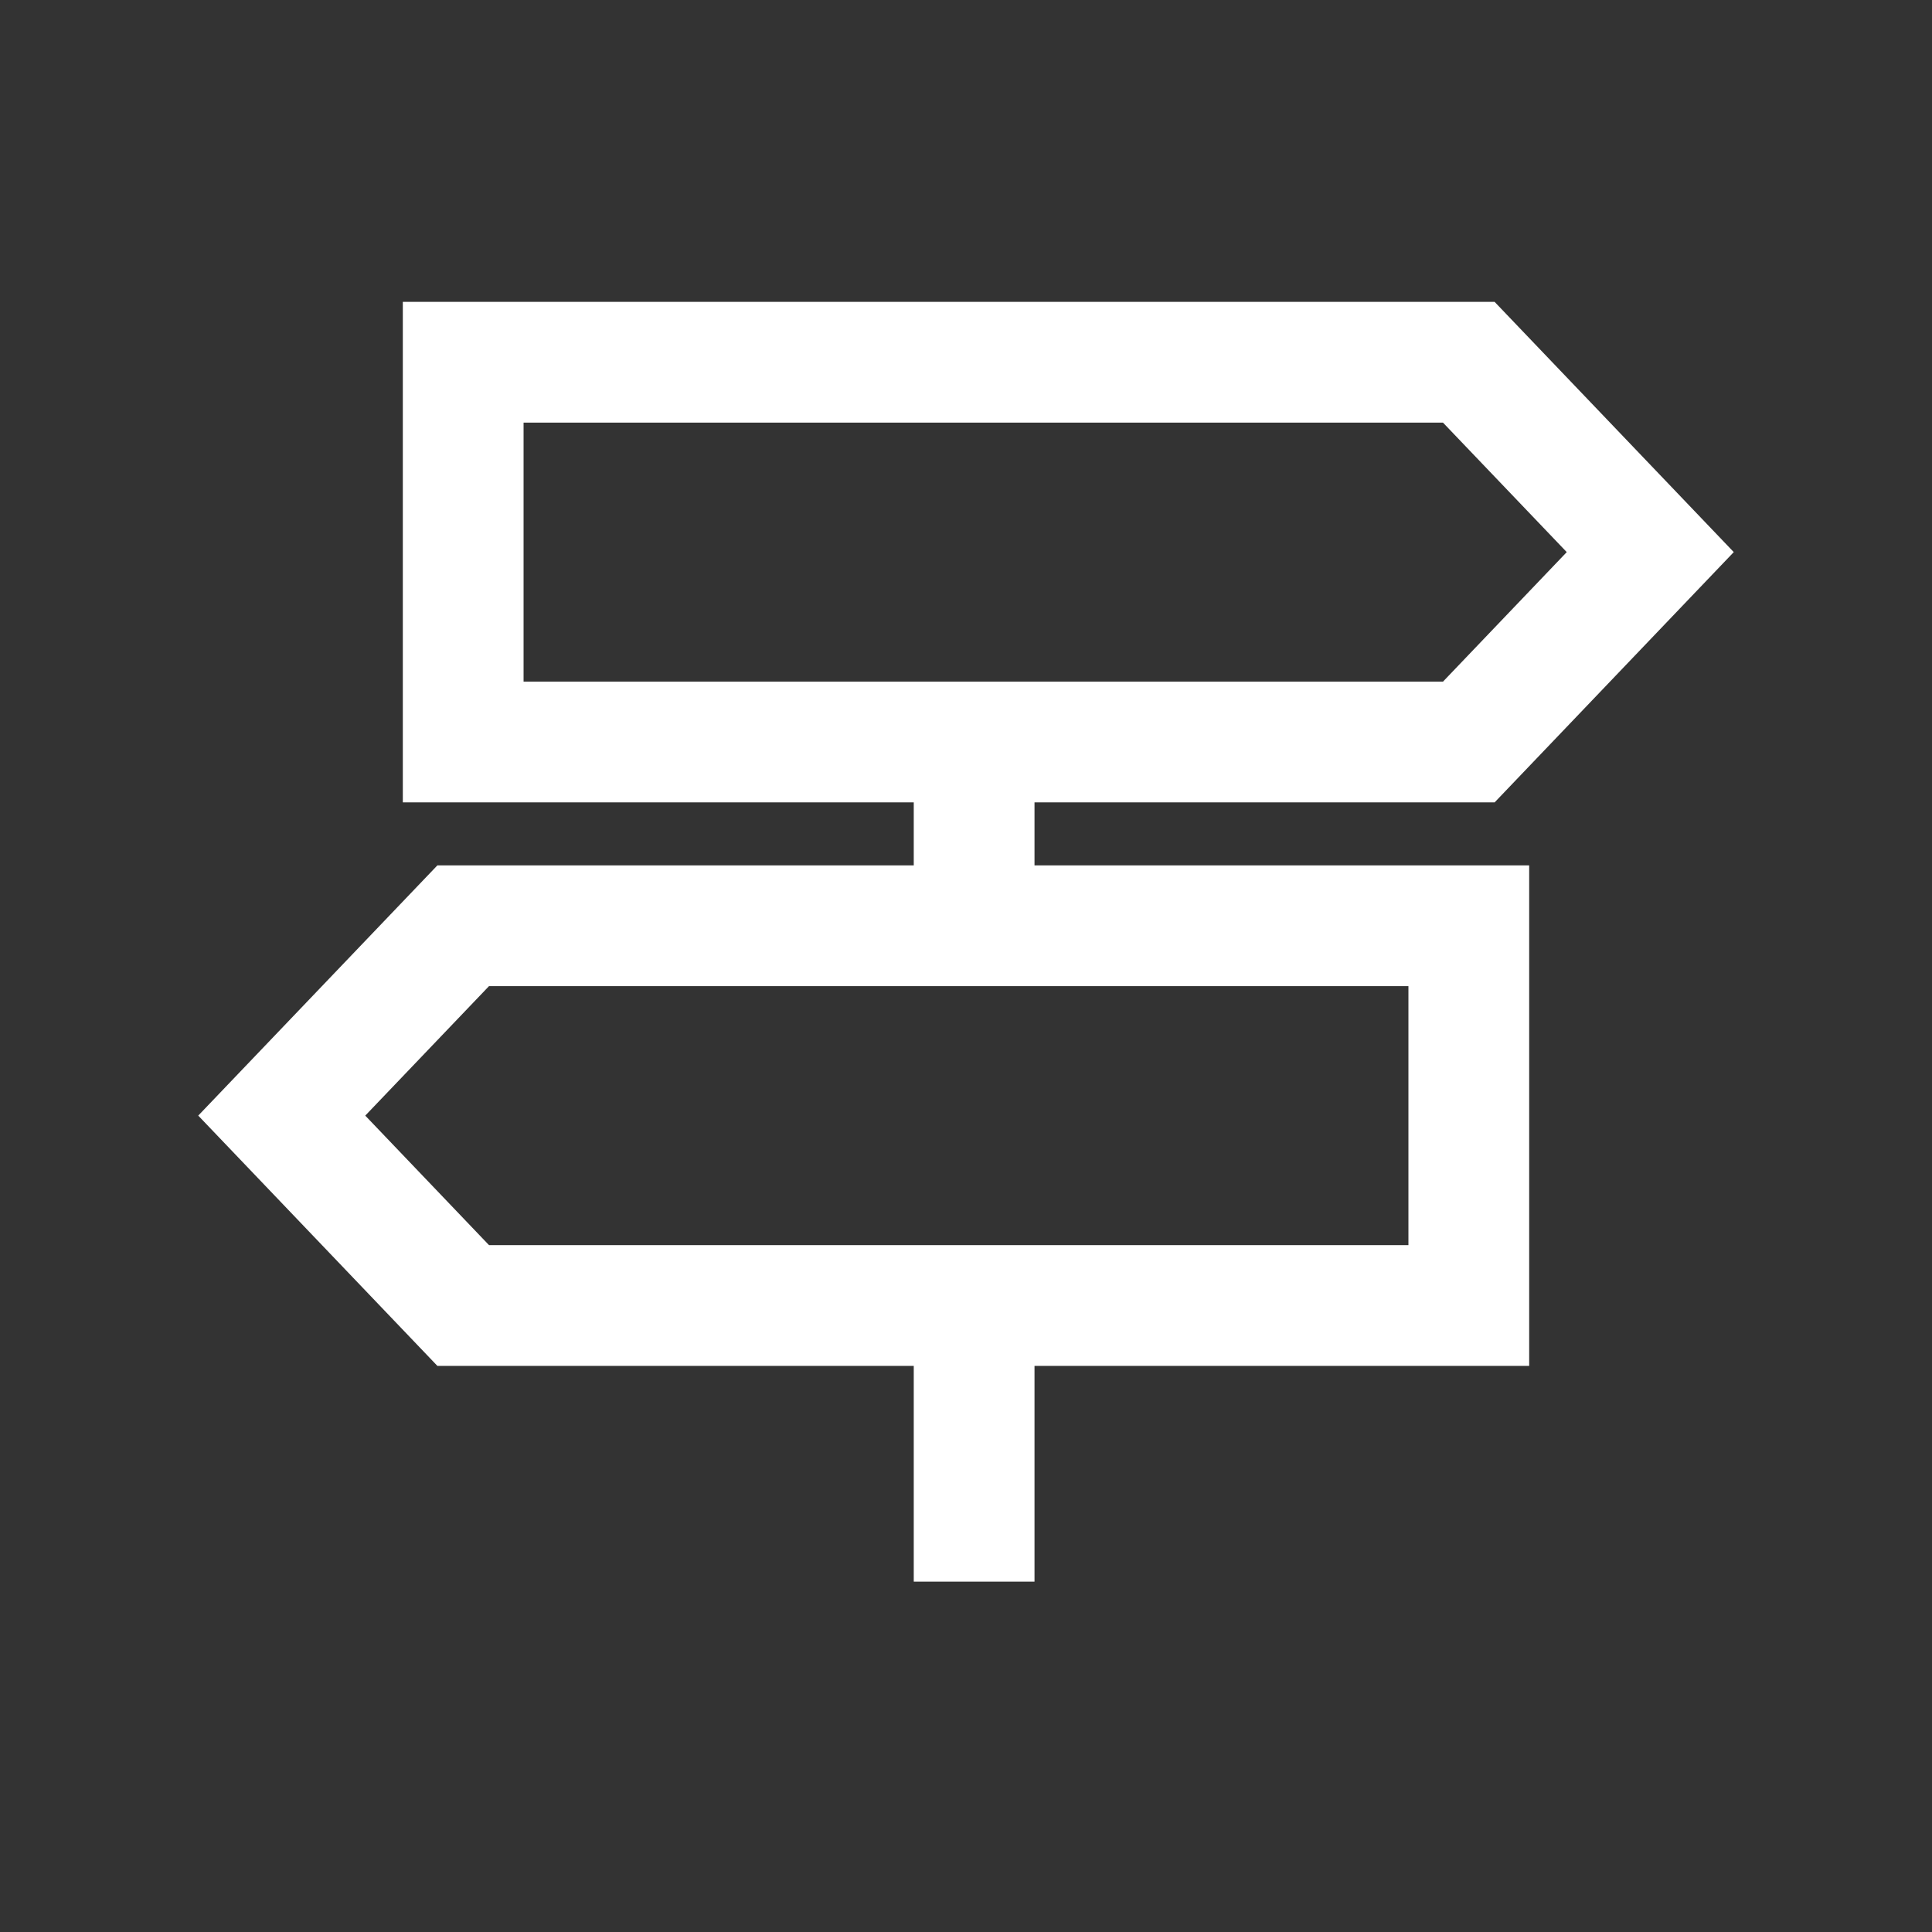<svg width="48" height="48" viewBox="0 0 48 48" fill="none" xmlns="http://www.w3.org/2000/svg">
<rect x="0" y="0" width="48" height="48" fill="#333333" stroke="none"/>
<path d="M11.508 23H36.492V32.435H11.508L7 27.717L11.508 23Z" stroke="white" stroke-width="3" stroke-miterlimit="10"/>
<path d="M36.492 18.435H11.508V9H36.492L41 13.717L36.492 18.435Z" stroke="white" stroke-width="3" stroke-miterlimit="10"/>
<path d="M24.202 18.091V22.363" stroke="white" stroke-width="3" stroke-miterlimit="10"/>
<path d="M24.202 32.169V39.295" stroke="white" stroke-width="3" stroke-miterlimit="10"/>
</svg>
